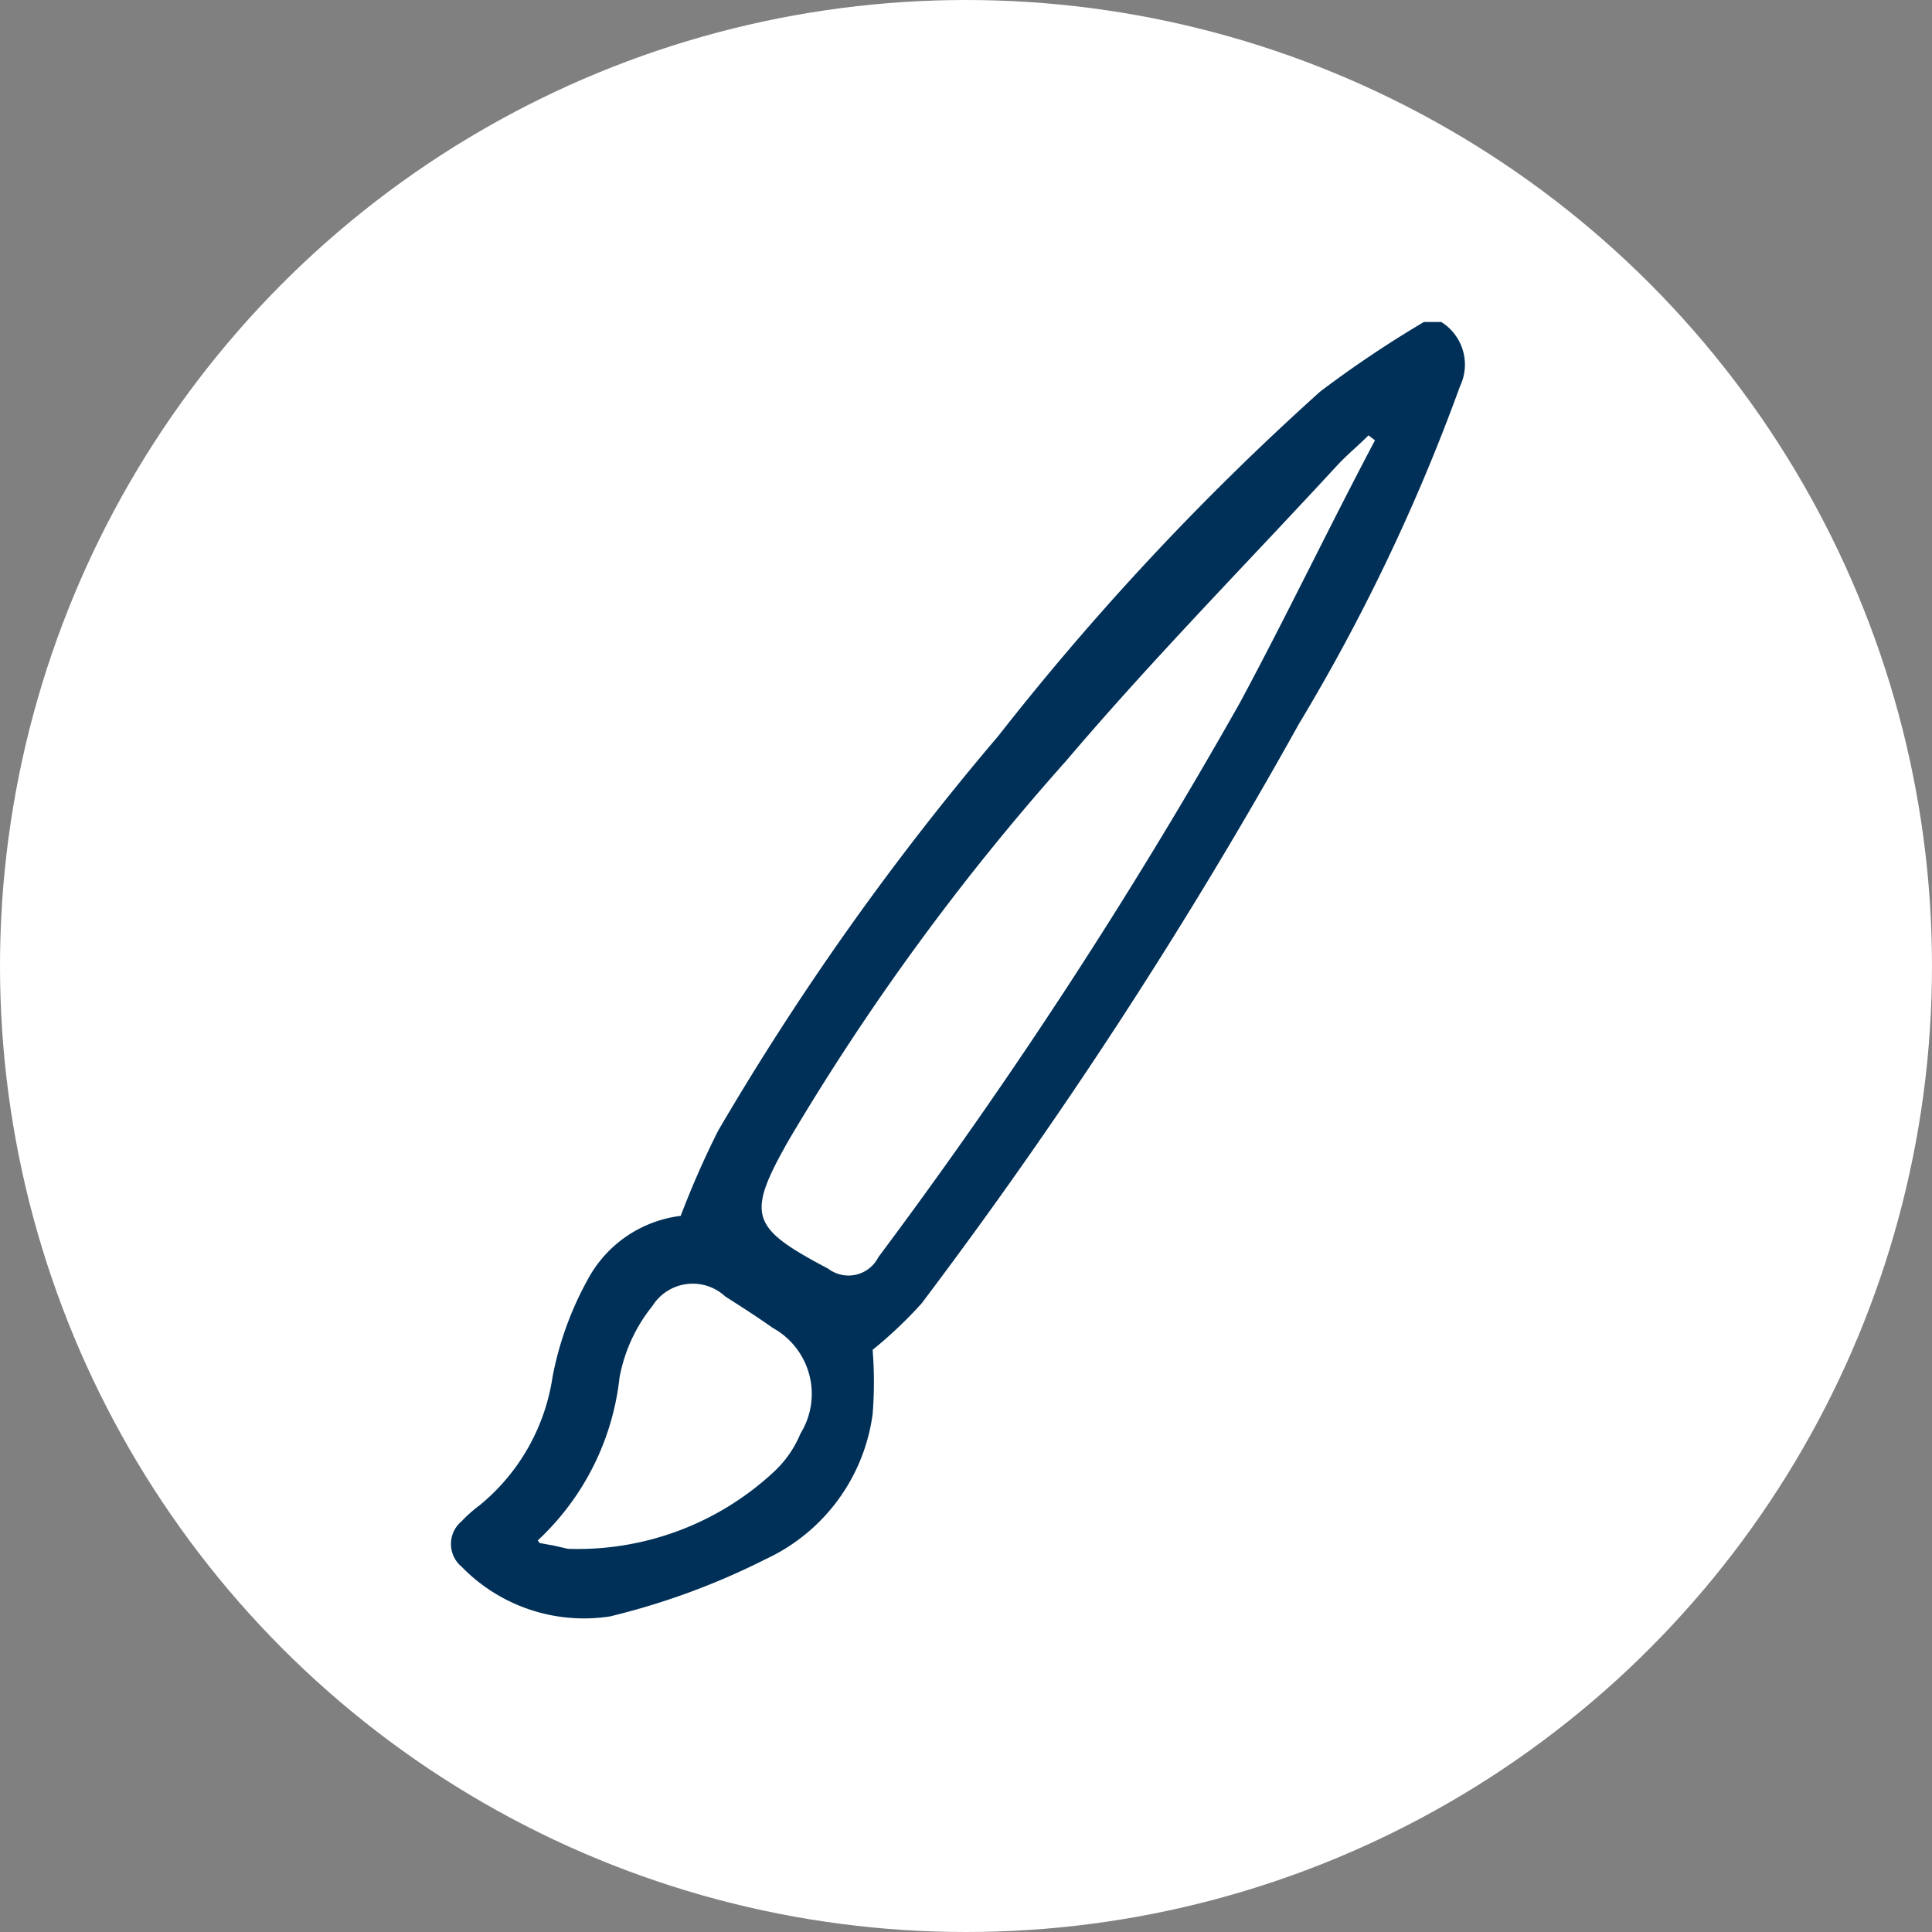 <svg id="Livello_1" data-name="Livello 1" xmlns="http://www.w3.org/2000/svg" viewBox="0 0 30 30"><rect x="0" y="0" width="30" height="30" fill="#808080" stroke="none"/><defs><style>.cls-1{fill:#fff;}.cls-2{fill:#003057;}</style></defs><circle class="cls-1" cx="15" cy="15" r="15"/><path class="cls-2" d="M22.38,5a.78.78,0,0,1,.29,1,30,30,0,0,1-2.5,5.24,77.34,77.34,0,0,1-5.86,9,6.64,6.64,0,0,1-.76.72,6.2,6.2,0,0,1,0,1,2.91,2.91,0,0,1-1.66,2.25,11.17,11.17,0,0,1-2.42.89,2.65,2.65,0,0,1-2.3-.77.46.46,0,0,1,0-.71,2.1,2.1,0,0,1,.27-.24,3.18,3.18,0,0,0,1.14-2,5.09,5.09,0,0,1,.54-1.5,1.9,1.9,0,0,1,1.45-1,14,14,0,0,1,.58-1.32,42.72,42.72,0,0,1,4.35-6.13,42,42,0,0,1,5-5.35A17.2,17.2,0,0,1,22.11,5Zm-1,1.86-.13-.1c-.16.16-.33.3-.48.46-1.41,1.53-2.86,3-4.22,4.6a37.56,37.56,0,0,0-4.3,5.88c-.67,1.18-.6,1.36.61,2a.52.52,0,0,0,.78-.18,80.12,80.12,0,0,0,5.62-8.62C20,9.52,20.65,8.16,21.36,6.82Zm-13,17.1L8.6,24l.22.05A4.47,4.47,0,0,0,12,22.87a1.69,1.69,0,0,0,.43-.61A1.17,1.17,0,0,0,12,20.62c-.24-.17-.49-.33-.74-.49a.74.74,0,0,0-1.13.15,2.49,2.49,0,0,0-.51,1.11A4.06,4.06,0,0,1,8.35,23.92Z"/></svg>